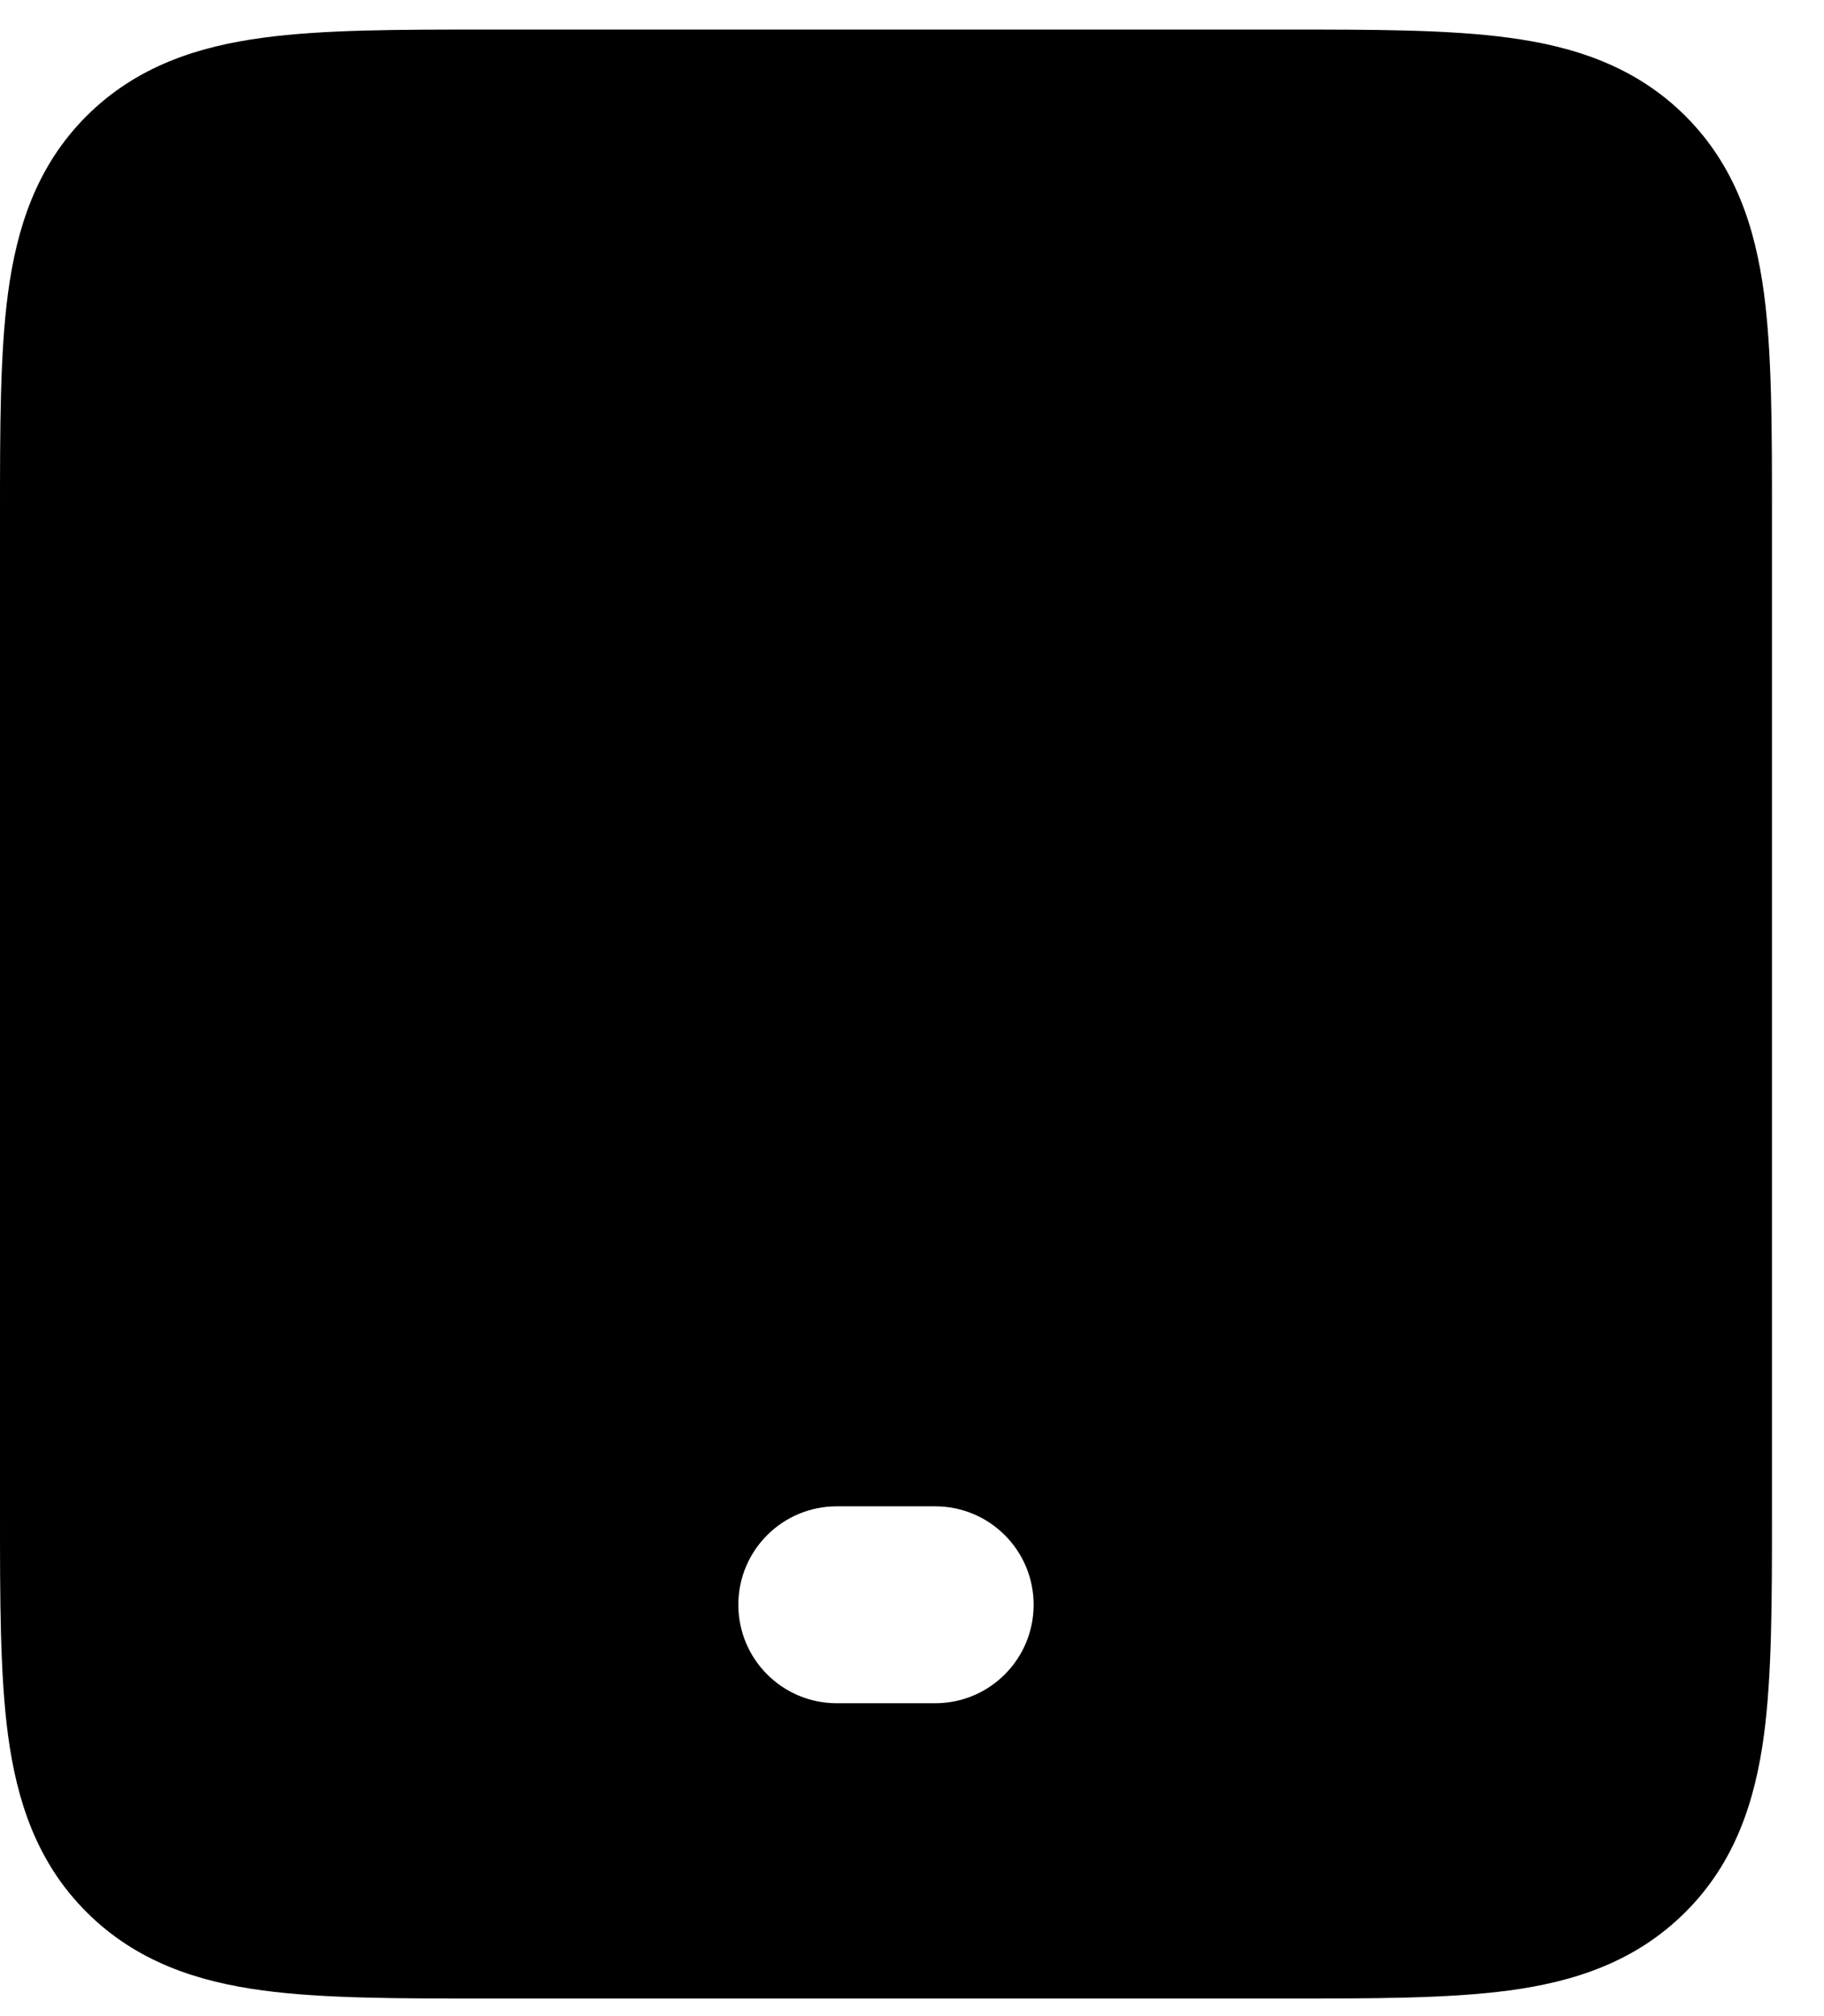 <?xml version="1.0" encoding="UTF-8"?> <svg xmlns="http://www.w3.org/2000/svg" width="19" height="21" viewBox="0 0 19 21" fill="none"> <path fill-rule="evenodd" clip-rule="evenodd" d="M5.06 0.308C5.082 0.308 5.105 0.308 5.127 0.308L13.398 0.308C14.307 0.308 15.091 0.308 15.718 0.393C16.39 0.483 17.034 0.687 17.557 1.209C18.08 1.732 18.283 2.376 18.374 3.049C18.458 3.676 18.458 4.459 18.458 5.368L18.458 15.758C18.458 16.666 18.458 17.45 18.374 18.077C18.283 18.749 18.08 19.394 17.557 19.916C17.034 20.439 16.39 20.643 15.718 20.733C15.091 20.817 14.307 20.817 13.398 20.817L5.06 20.817C4.151 20.817 3.367 20.817 2.74 20.733C2.068 20.643 1.424 20.439 0.901 19.916C0.378 19.394 0.175 18.749 0.084 18.077C-8.98024e-05 17.45 -4.87628e-05 16.666 2.50942e-06 15.758L2.50942e-06 5.436C2.50942e-06 5.413 2.50942e-06 5.39 2.50942e-06 5.368C-4.87628e-05 4.459 -8.98024e-05 3.676 0.084 3.049C0.175 2.376 0.378 1.732 0.901 1.209C1.424 0.687 2.068 0.483 2.74 0.393C3.367 0.308 4.151 0.308 5.06 0.308ZM7.691 16.715C7.691 16.149 8.15 15.69 8.716 15.69H9.742C10.308 15.69 10.767 16.149 10.767 16.715C10.767 17.282 10.308 17.741 9.742 17.741H8.716C8.15 17.741 7.691 17.282 7.691 16.715Z" fill="black"></path> </svg> 